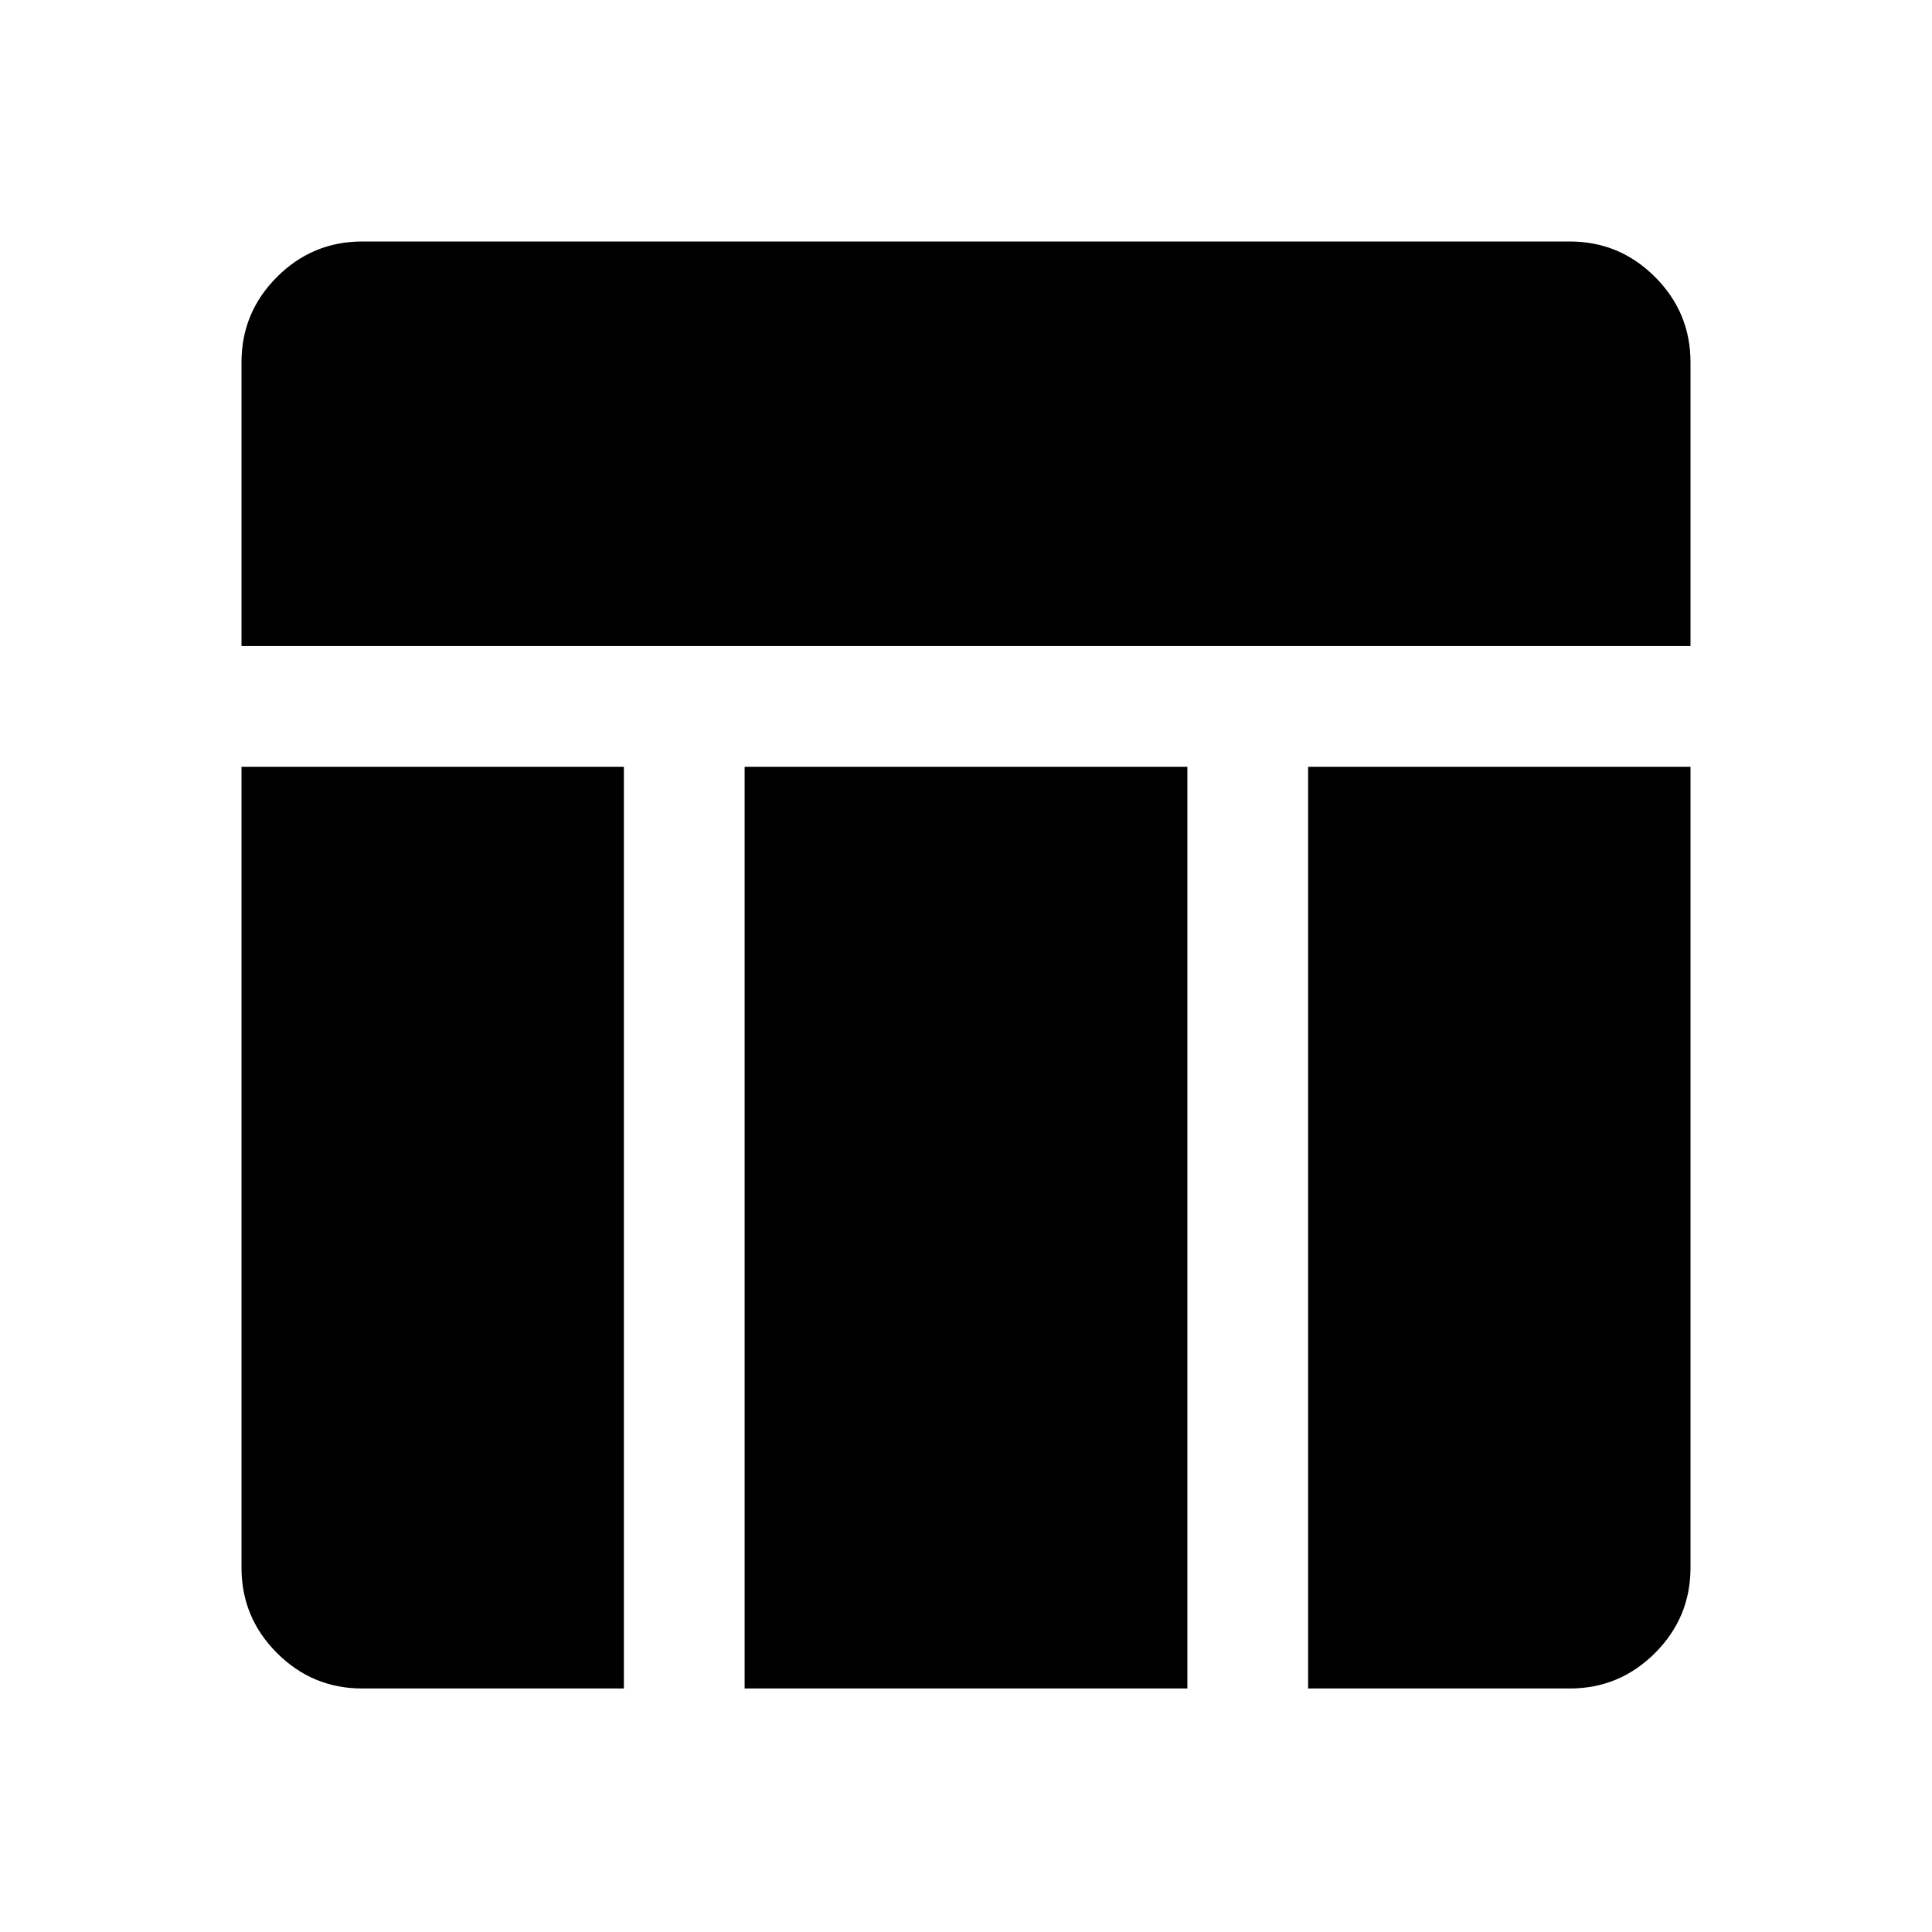 <svg xmlns="http://www.w3.org/2000/svg" width="48" height="48" viewBox="0 -960 960 960"><path d="M120-639v-141q0-24.75 17.625-42.375T180-840h600q24.75 0 42.375 17.625T840-780v141H120Zm60 518q-24.75 0-42.375-17.625T120-181v-398h190v458H180Zm470 0v-458h190v398q0 24.75-17.625 42.375T780-121H650Zm-280 0v-458h220v458H370Z"/></svg>